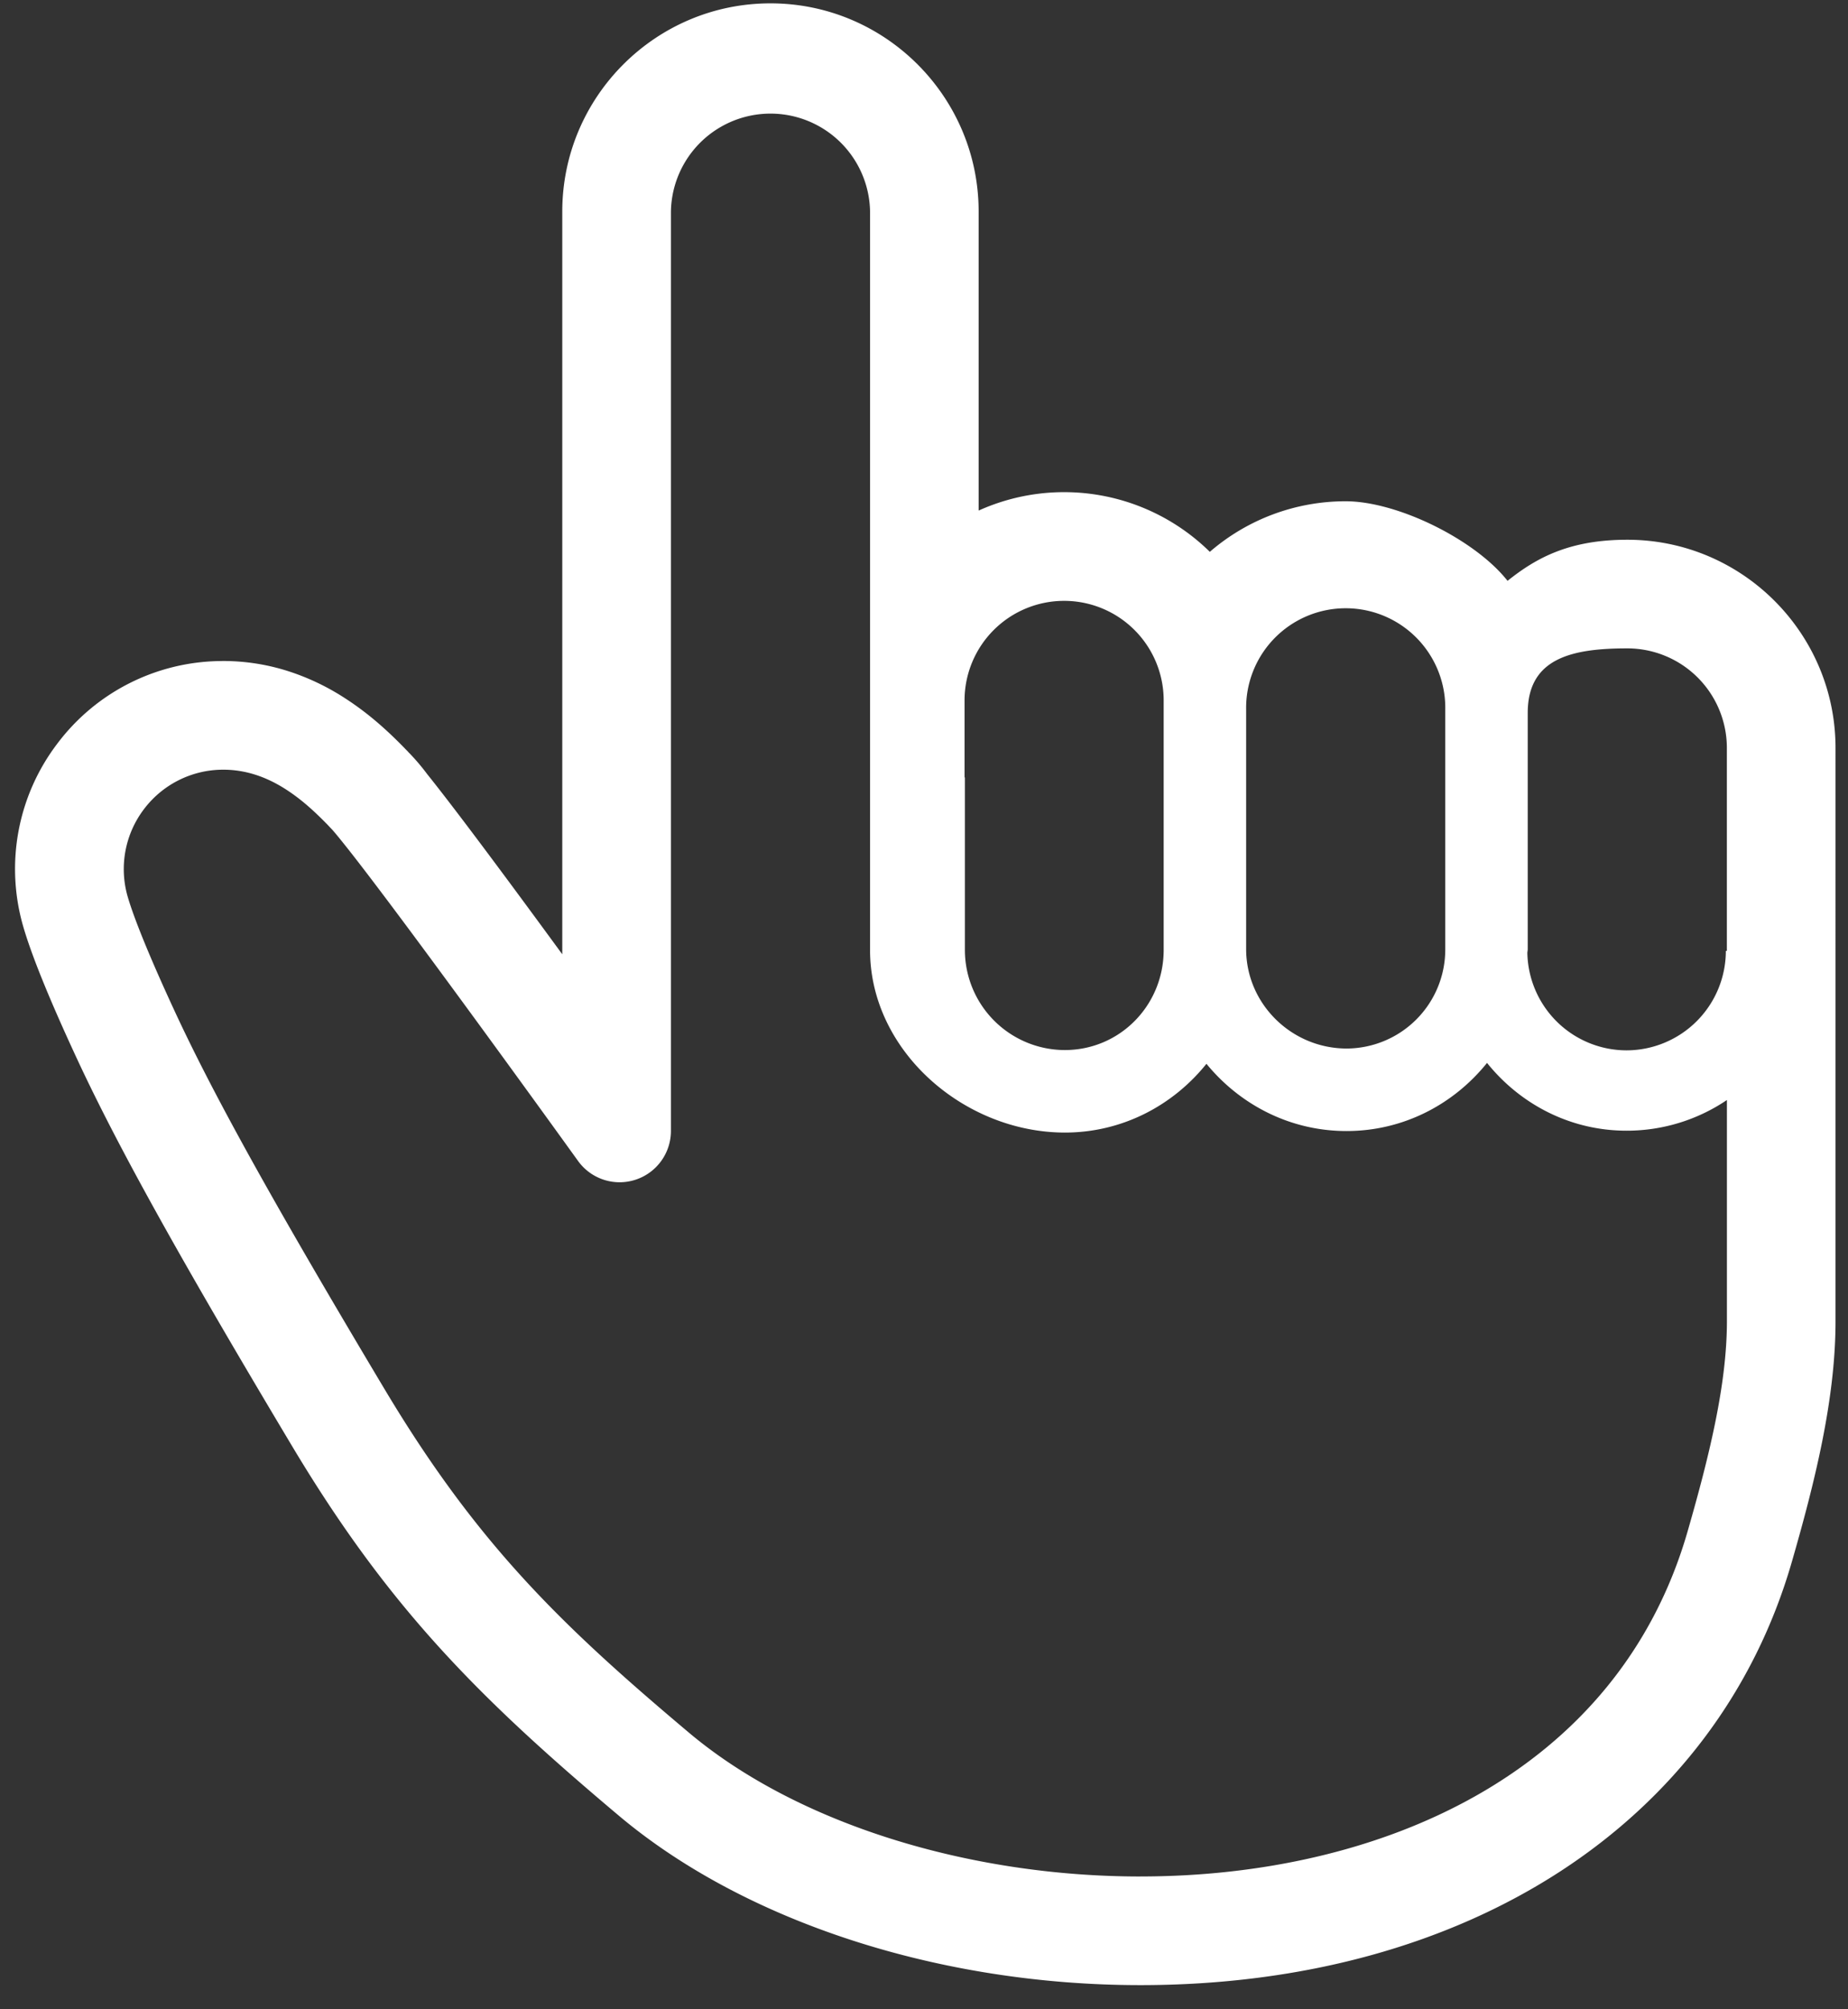 <svg width="69" height="75" fill="none" xmlns="http://www.w3.org/2000/svg"><rect width="100%" height="100%" fill="#333333" stroke="none"/><path d="M60.76 20.147c-2.14 0-3.376.656-4.472 1.534-1.207-1.536-4.108-2.97-6.043-2.97a7.746 7.746 0 0 0-5.073 1.887 7.755 7.755 0 0 0-8.632-1.54V7.898c0-4.286-3.487-7.773-7.773-7.773-4.287 0-7.773 3.487-7.773 7.773V35.62c-1.88-2.57-3.937-5.347-5.049-6.731a7.897 7.897 0 0 0-.679-.796v.003l-.019-.02.003-.002-.11-.112-.006-.006-.042-.044c-.828-.85-1.57-1.456-2.401-1.97a8.847 8.847 0 0 0-1.872-.871 7.96 7.96 0 0 0-2.472-.398h-.035l-.096.002a7.72 7.72 0 0 0-6.091 3.102 7.72 7.72 0 0 0-1.28 6.729c.308 1.095.993 2.785 2.042 5.042C4.4 42.799 6.71 46.96 10.865 53.91c3.612 6.053 6.96 9.419 12.247 13.868 4.705 3.957 11.981 6.32 19.466 6.32 12.195 0 21.518-6.058 24.329-15.813.84-2.913 1.62-6.01 1.627-8.918V27.92c0-4.287-3.487-7.773-7.773-7.773ZM42.579 70.043c-6.412 0-12.819-1.973-16.856-5.369-4.76-4.006-7.91-7.04-11.377-12.843-4.26-7.131-6.395-11.019-7.78-13.993-1.384-2.978-1.722-4.099-1.81-4.408a3.7 3.7 0 0 1 .611-3.216 3.706 3.706 0 0 1 2.918-1.484h.063c.443 0 .854.08 1.214.197.376.123.7.285 1 .467.56.345 1.055.764 1.629 1.351l-.005-.007.132.14c.326.344.437.465.437.465l-.347-.368c1.496 1.694 9.19 12.38 9.19 12.38a1.911 1.911 0 0 0 2.14.677 1.916 1.916 0 0 0 1.313-1.82V7.898a3.718 3.718 0 0 1 7.435 0v27.565c0 3.763 3.511 6.81 7.275 6.812 2.147-.001 4.038-1.014 5.285-2.567 1.245 1.52 3.111 2.51 5.23 2.51 2.134 0 4.008-1.004 5.246-2.543 1.23 1.53 3.093 2.53 5.209 2.53a6.674 6.674 0 0 0 3.748-1.145v8.293c-.007 2.31-.638 4.929-1.468 7.809-2.618 9.08-11.532 12.88-20.432 12.88Zm-2.847-47.615a3.717 3.717 0 0 1 3.717 3.717v9.317c-.003 2.061-1.63 3.73-3.688 3.733a3.738 3.738 0 0 1-3.734-3.732v-6.444h-.013v-2.874a3.718 3.718 0 0 1 3.718-3.717ZM53.963 30.2v5.231a3.697 3.697 0 0 1-3.687 3.707c-2.048-.004-3.744-1.66-3.748-3.707v-8.948a3.718 3.718 0 1 1 7.435 0V30.2Zm10.515 5.294h-.039a3.715 3.715 0 0 1-3.71 3.712 3.71 3.71 0 0 1-3.701-3.628c0-.05.014-.097.014-.147V26.61c0-2.052 1.666-2.408 3.718-2.408a3.717 3.717 0 0 1 3.717 3.717v7.575Z" fill="#fff"/></svg>